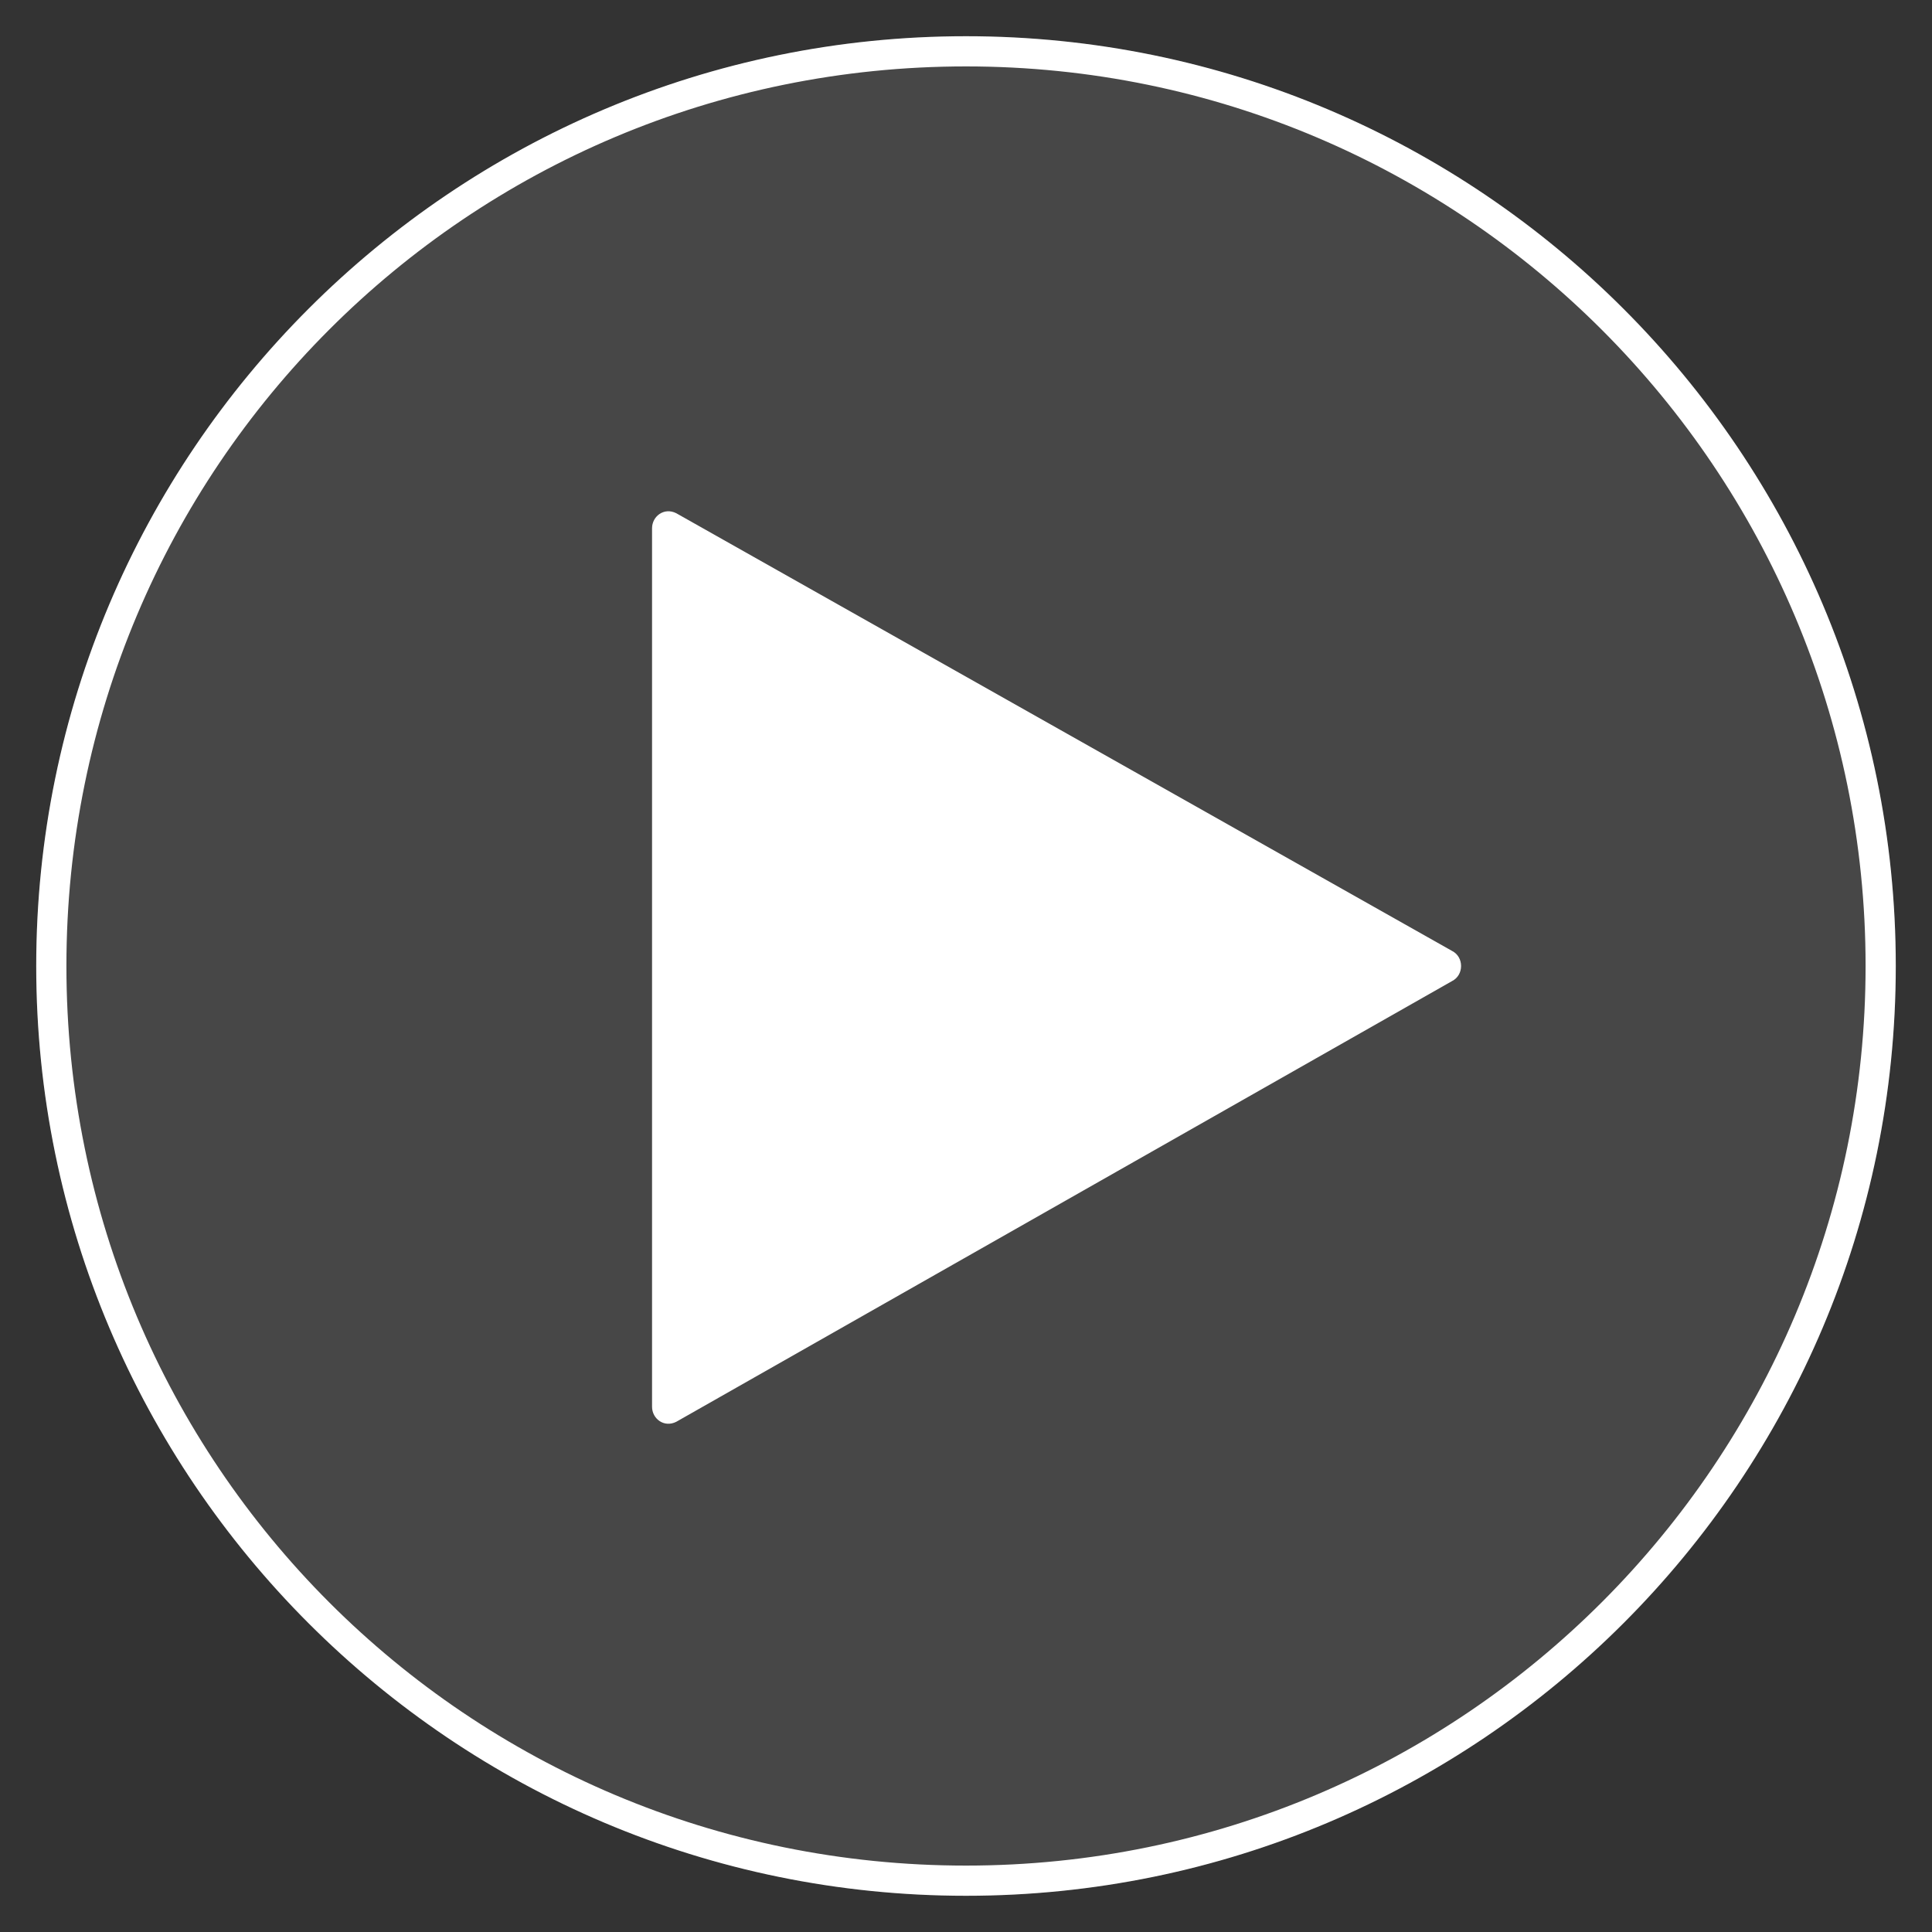 <?xml version="1.0" encoding="utf-8"?>
<!-- Generator: Adobe Illustrator 26.3.1, SVG Export Plug-In . SVG Version: 6.00 Build 0)  -->
<svg version="1.1" id="Laag_1" xmlns="http://www.w3.org/2000/svg" xmlns:xlink="http://www.w3.org/1999/xlink" x="0px" y="0px"
	 viewBox="0 0 64 64" style="enable-background:new 0 0 64 64;" xml:space="preserve">
<rect x="0" y="0" width="64" height="64" fill="#333333" stroke="none"/>
<style type="text/css">
	.st0{opacity:0.1;}
	.st1{fill:#FFFFFF;}
</style>
<g class="st0">
	<circle class="st1" cx="32" cy="32" r="30.8"/>
</g>
<g>
	<path class="st1" d="M32,2.2c16.5,0,29.8,13.4,29.8,29.8S48.5,61.8,32,61.8S2.2,48.5,2.2,32S15.5,2.2,32,2.2 M32,1.2
		C15,1.2,1.2,15,1.2,32S15,62.8,32,62.8S62.8,49,62.8,32S49,1.2,32,1.2L32,1.2z"/>
</g>
<path class="st1" d="M48.1,31.5L22.4,17c-0.4-0.2-0.8,0.1-0.8,0.5v29.1c0,0.4,0.4,0.7,0.8,0.5l25.7-14.6
	C48.5,32.3,48.5,31.7,48.1,31.5z"/>
</svg>
